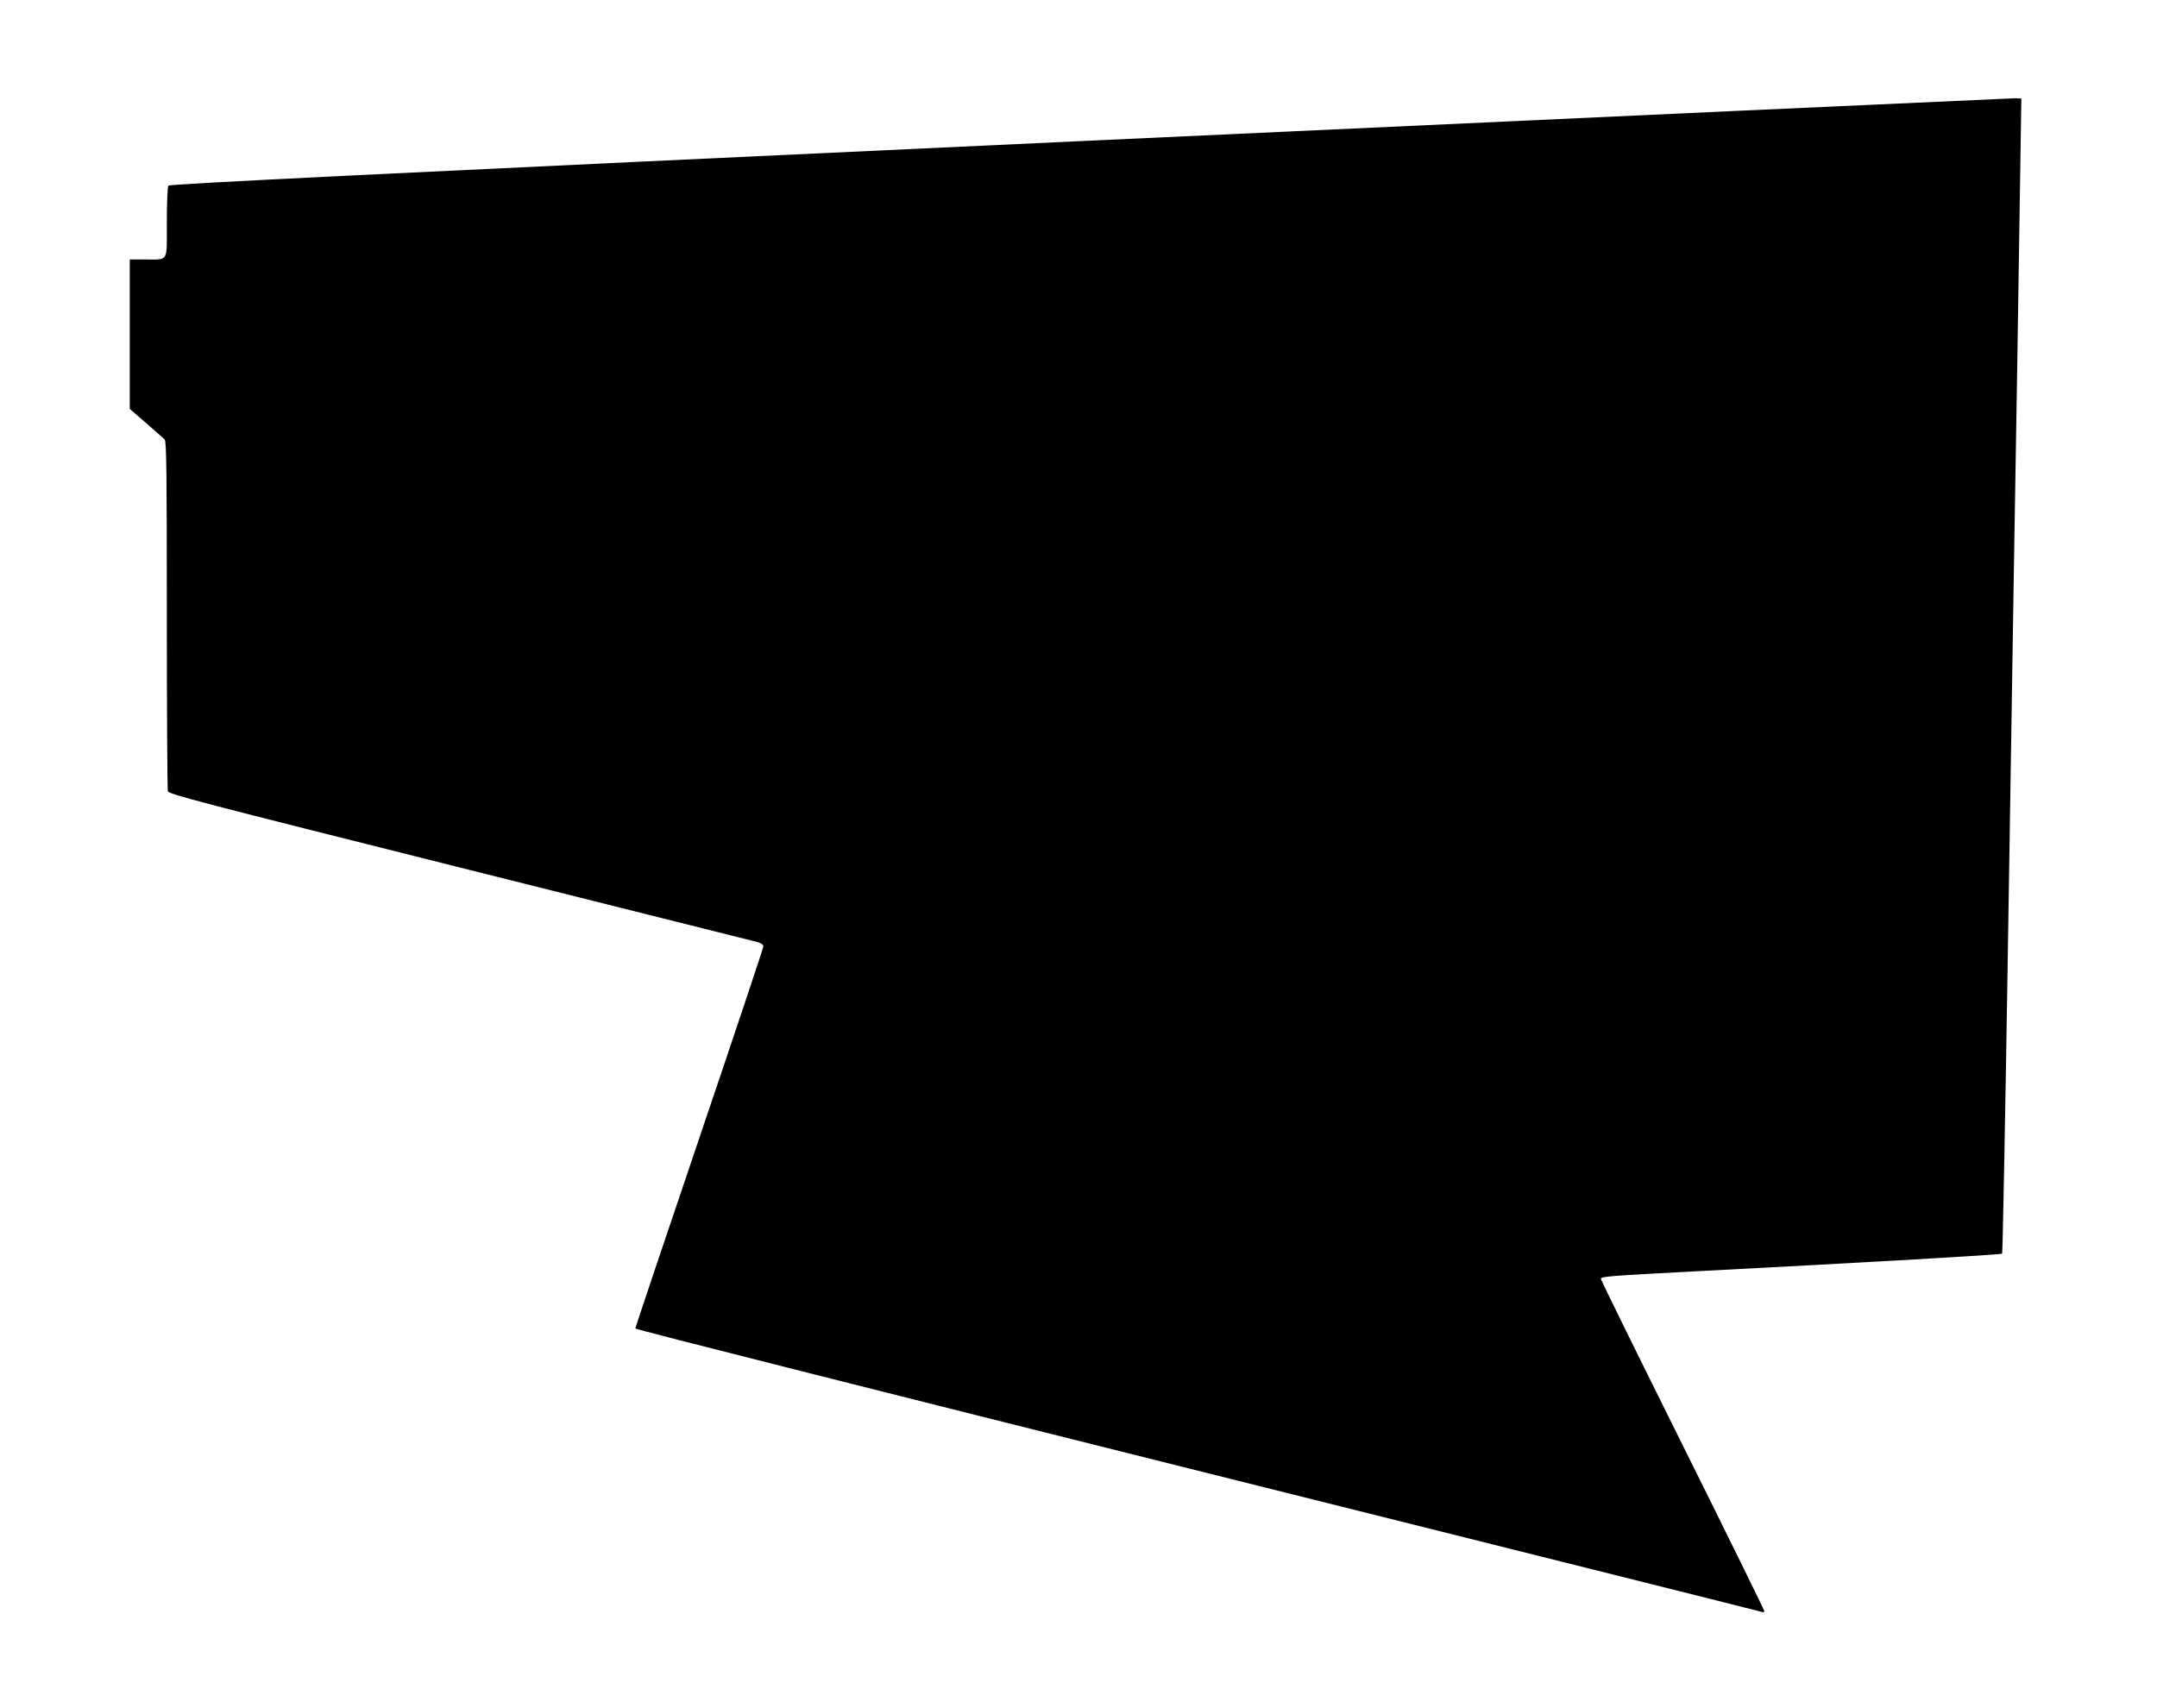 <?xml version="1.0" standalone="no"?>
<!DOCTYPE svg PUBLIC "-//W3C//DTD SVG 20010904//EN"
 "http://www.w3.org/TR/2001/REC-SVG-20010904/DTD/svg10.dtd">
<svg version="1.0" xmlns="http://www.w3.org/2000/svg"
 width="1280pt" height="1014pt" viewBox="0 0 1280 1014"
 preserveAspectRatio="xMidYMid meet">
<g transform="translate(0,1014) scale(0.1,-0.1)"
fill="#000000" stroke="none">
<path d="M6466 9305 c-4284 -199 -5461 -257 -5467 -267 -5 -7 -9 -106 -9 -219
0 -241 13 -219 -132 -219 l-88 0 0 -444 0 -443 97 -84 c53 -46 102 -90 110
-97 11 -11 13 -194 13 -1040 0 -565 3 -1036 6 -1048 5 -18 190 -66 1737 -454
953 -239 1747 -438 1764 -442 20 -6 33 -15 33 -25 0 -9 -171 -520 -380 -1137
-209 -617 -380 -1126 -380 -1131 0 -6 1502 -385 3338 -844 1835 -459 3343
-836 3350 -839 6 -2 12 0 12 5 0 6 -218 449 -485 986 -267 536 -485 980 -485
986 0 15 43 18 575 46 1020 53 1800 98 1806 104 3 3 18 782 33 1731 15 949 31
1977 36 2285 9 500 35 2135 42 2645 l3 195 -35 2 c-19 0 -2492 -113 -5494
-252z"/>
</g>
</svg>

